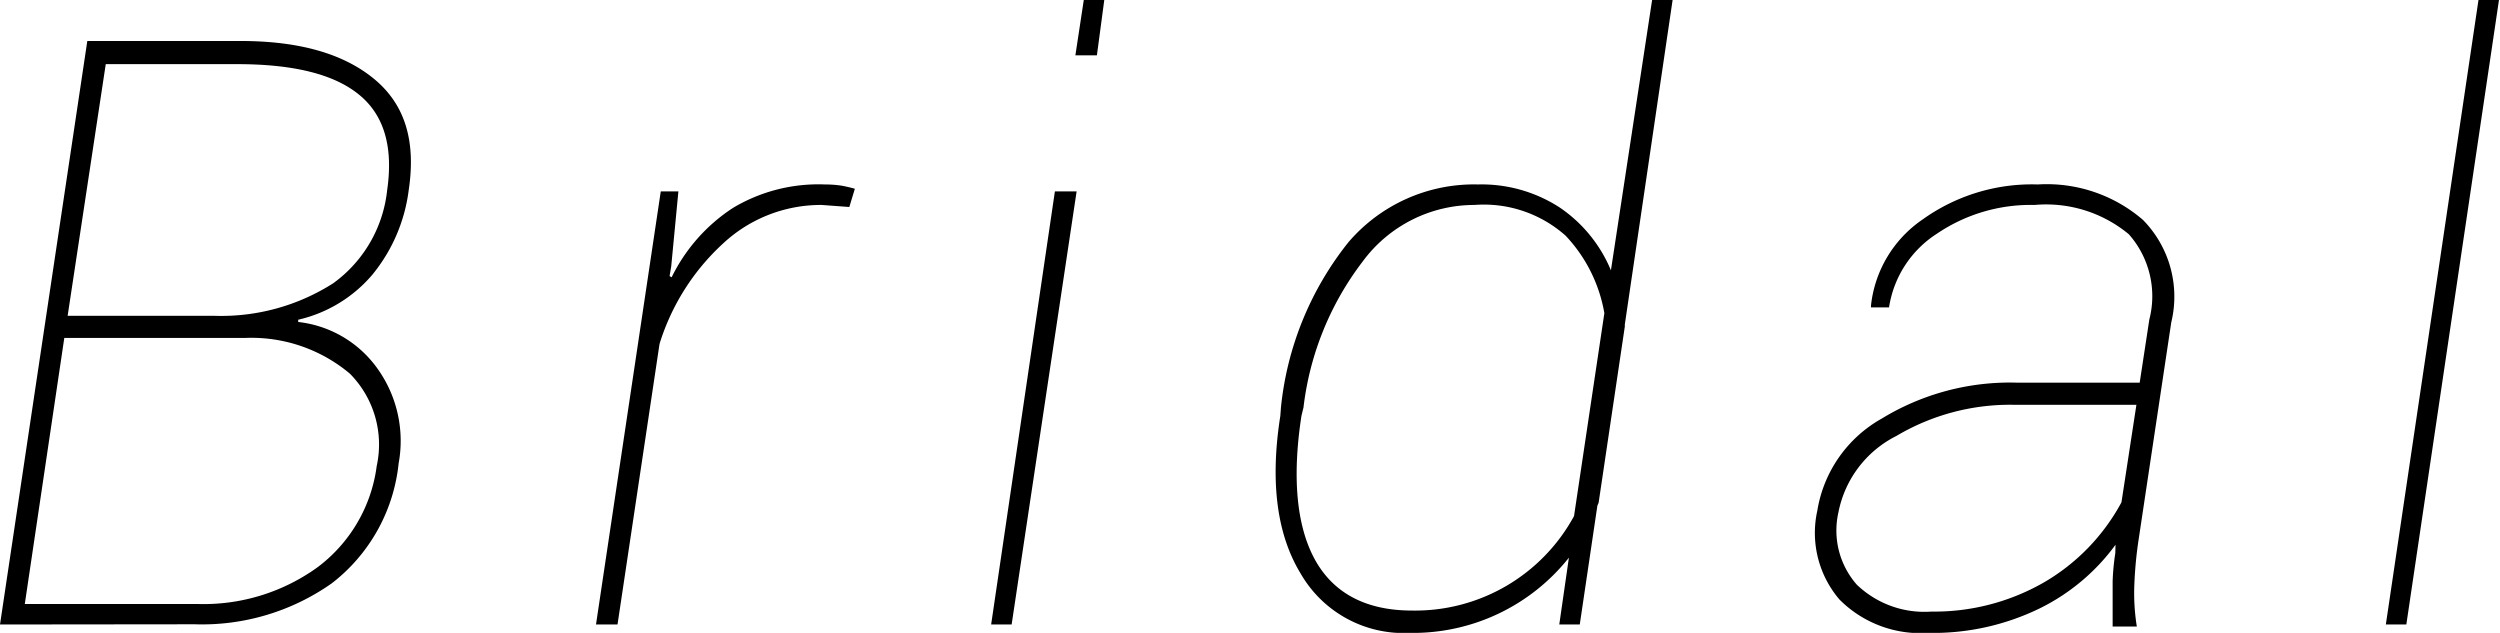 <svg xmlns="http://www.w3.org/2000/svg" viewBox="0 0 121.98 30.88"><title>content_ttl_05</title><g id="レイヤー_2" data-name="レイヤー 2"><g id="原稿支給"><path d="M0,30.47,4.26,2h7.48c2.84,0,5,.61,6.5,1.84s2.07,3,1.7,5.45a8.11,8.11,0,0,1-1.77,4.11,6.71,6.71,0,0,1-3.62,2.2l0,.11a5.49,5.49,0,0,1,3.9,2.32,6.06,6.06,0,0,1,1,4.58,8.49,8.49,0,0,1-3.26,5.85,11,11,0,0,1-6.7,2Zm3.14-14-1.93,13H9.63a9.5,9.5,0,0,0,5.86-1.79,7.35,7.35,0,0,0,2.89-4.94,4.91,4.91,0,0,0-1.31-4.51,7.47,7.47,0,0,0-5.14-1.74H3.14Zm.16-1.06h7.19a10.16,10.16,0,0,0,5.77-1.59,6.44,6.44,0,0,0,2.63-4.54q.46-3.17-1.37-4.66c-1.22-1-3.2-1.49-5.94-1.49H5.16Z"/><path d="M41.44,10.1,40.09,10a7,7,0,0,0-4.82,1.89,11.08,11.08,0,0,0-3.09,4.89L30.13,30.47H29.08L32.24,9.34h.86L32.75,13l-.08.47.1.06a8.48,8.48,0,0,1,3-3.39A8.12,8.12,0,0,1,40.25,9a5.46,5.46,0,0,1,.82.06c.26.05.47.1.64.15Z"/><path d="M49.36,30.47h-1L51.47,9.34h1.06ZM53.52,2.7H52.47L52.88,0h1Z"/><path d="M62.5,19.88a15.39,15.39,0,0,1,3.3-8.07A8.06,8.06,0,0,1,72.11,9a7,7,0,0,1,4,1.13,6.89,6.89,0,0,1,2.49,3.06L80.61,0h1L79.28,15.82a.44.44,0,0,0,0,.1L78,24.53l-.06.14-.86,5.8h-1l.47-3.26a9.71,9.71,0,0,1-7.76,3.67A5.8,5.8,0,0,1,63.47,28q-1.76-2.88-1-7.71Zm1,.41c-.46,3-.24,5.37.65,7s2.47,2.5,4.74,2.5a8.82,8.82,0,0,0,7.91-4.61l1.48-9.9a7.31,7.31,0,0,0-1.89-3.78A6,6,0,0,0,71.94,10a6.77,6.77,0,0,0-5.46,2.77,14.5,14.5,0,0,0-2.88,7.11Z"/><path d="M103.22,26.58a10.09,10.09,0,0,1-3.71,3.11,11.87,11.87,0,0,1-5.43,1.19,5.57,5.57,0,0,1-4.33-1.63,5,5,0,0,1-1.08-4.33,6.31,6.31,0,0,1,3.15-4.5,12,12,0,0,1,6.58-1.75h6l.47-3.08a4.56,4.56,0,0,0-1-4.16A6.32,6.32,0,0,0,99.27,10a8.15,8.15,0,0,0-4.76,1.4A5.2,5.2,0,0,0,92.17,15l-.88,0,0-.1a5.84,5.84,0,0,1,2.53-4.2A9.15,9.15,0,0,1,99.43,9a7.18,7.18,0,0,1,5.13,1.73,5.34,5.34,0,0,1,1.38,5l-1.59,10.58a19.68,19.68,0,0,0-.21,2.19,10.28,10.28,0,0,0,.12,2.07h-1.18c0-1.09,0-1.83,0-2.21a11.48,11.48,0,0,1,.13-1.37Zm-9,3.26a10.75,10.75,0,0,0,5.45-1.39,10,10,0,0,0,3.84-3.94l.73-4.76h-6a10.87,10.87,0,0,0-5.71,1.52A5.31,5.31,0,0,0,89.7,25a4,4,0,0,0,.9,3.53A4.76,4.76,0,0,0,94.24,29.84Z"/><path d="M117.41,30.47h-1L120.93,0h1Z"/></g></g></svg>